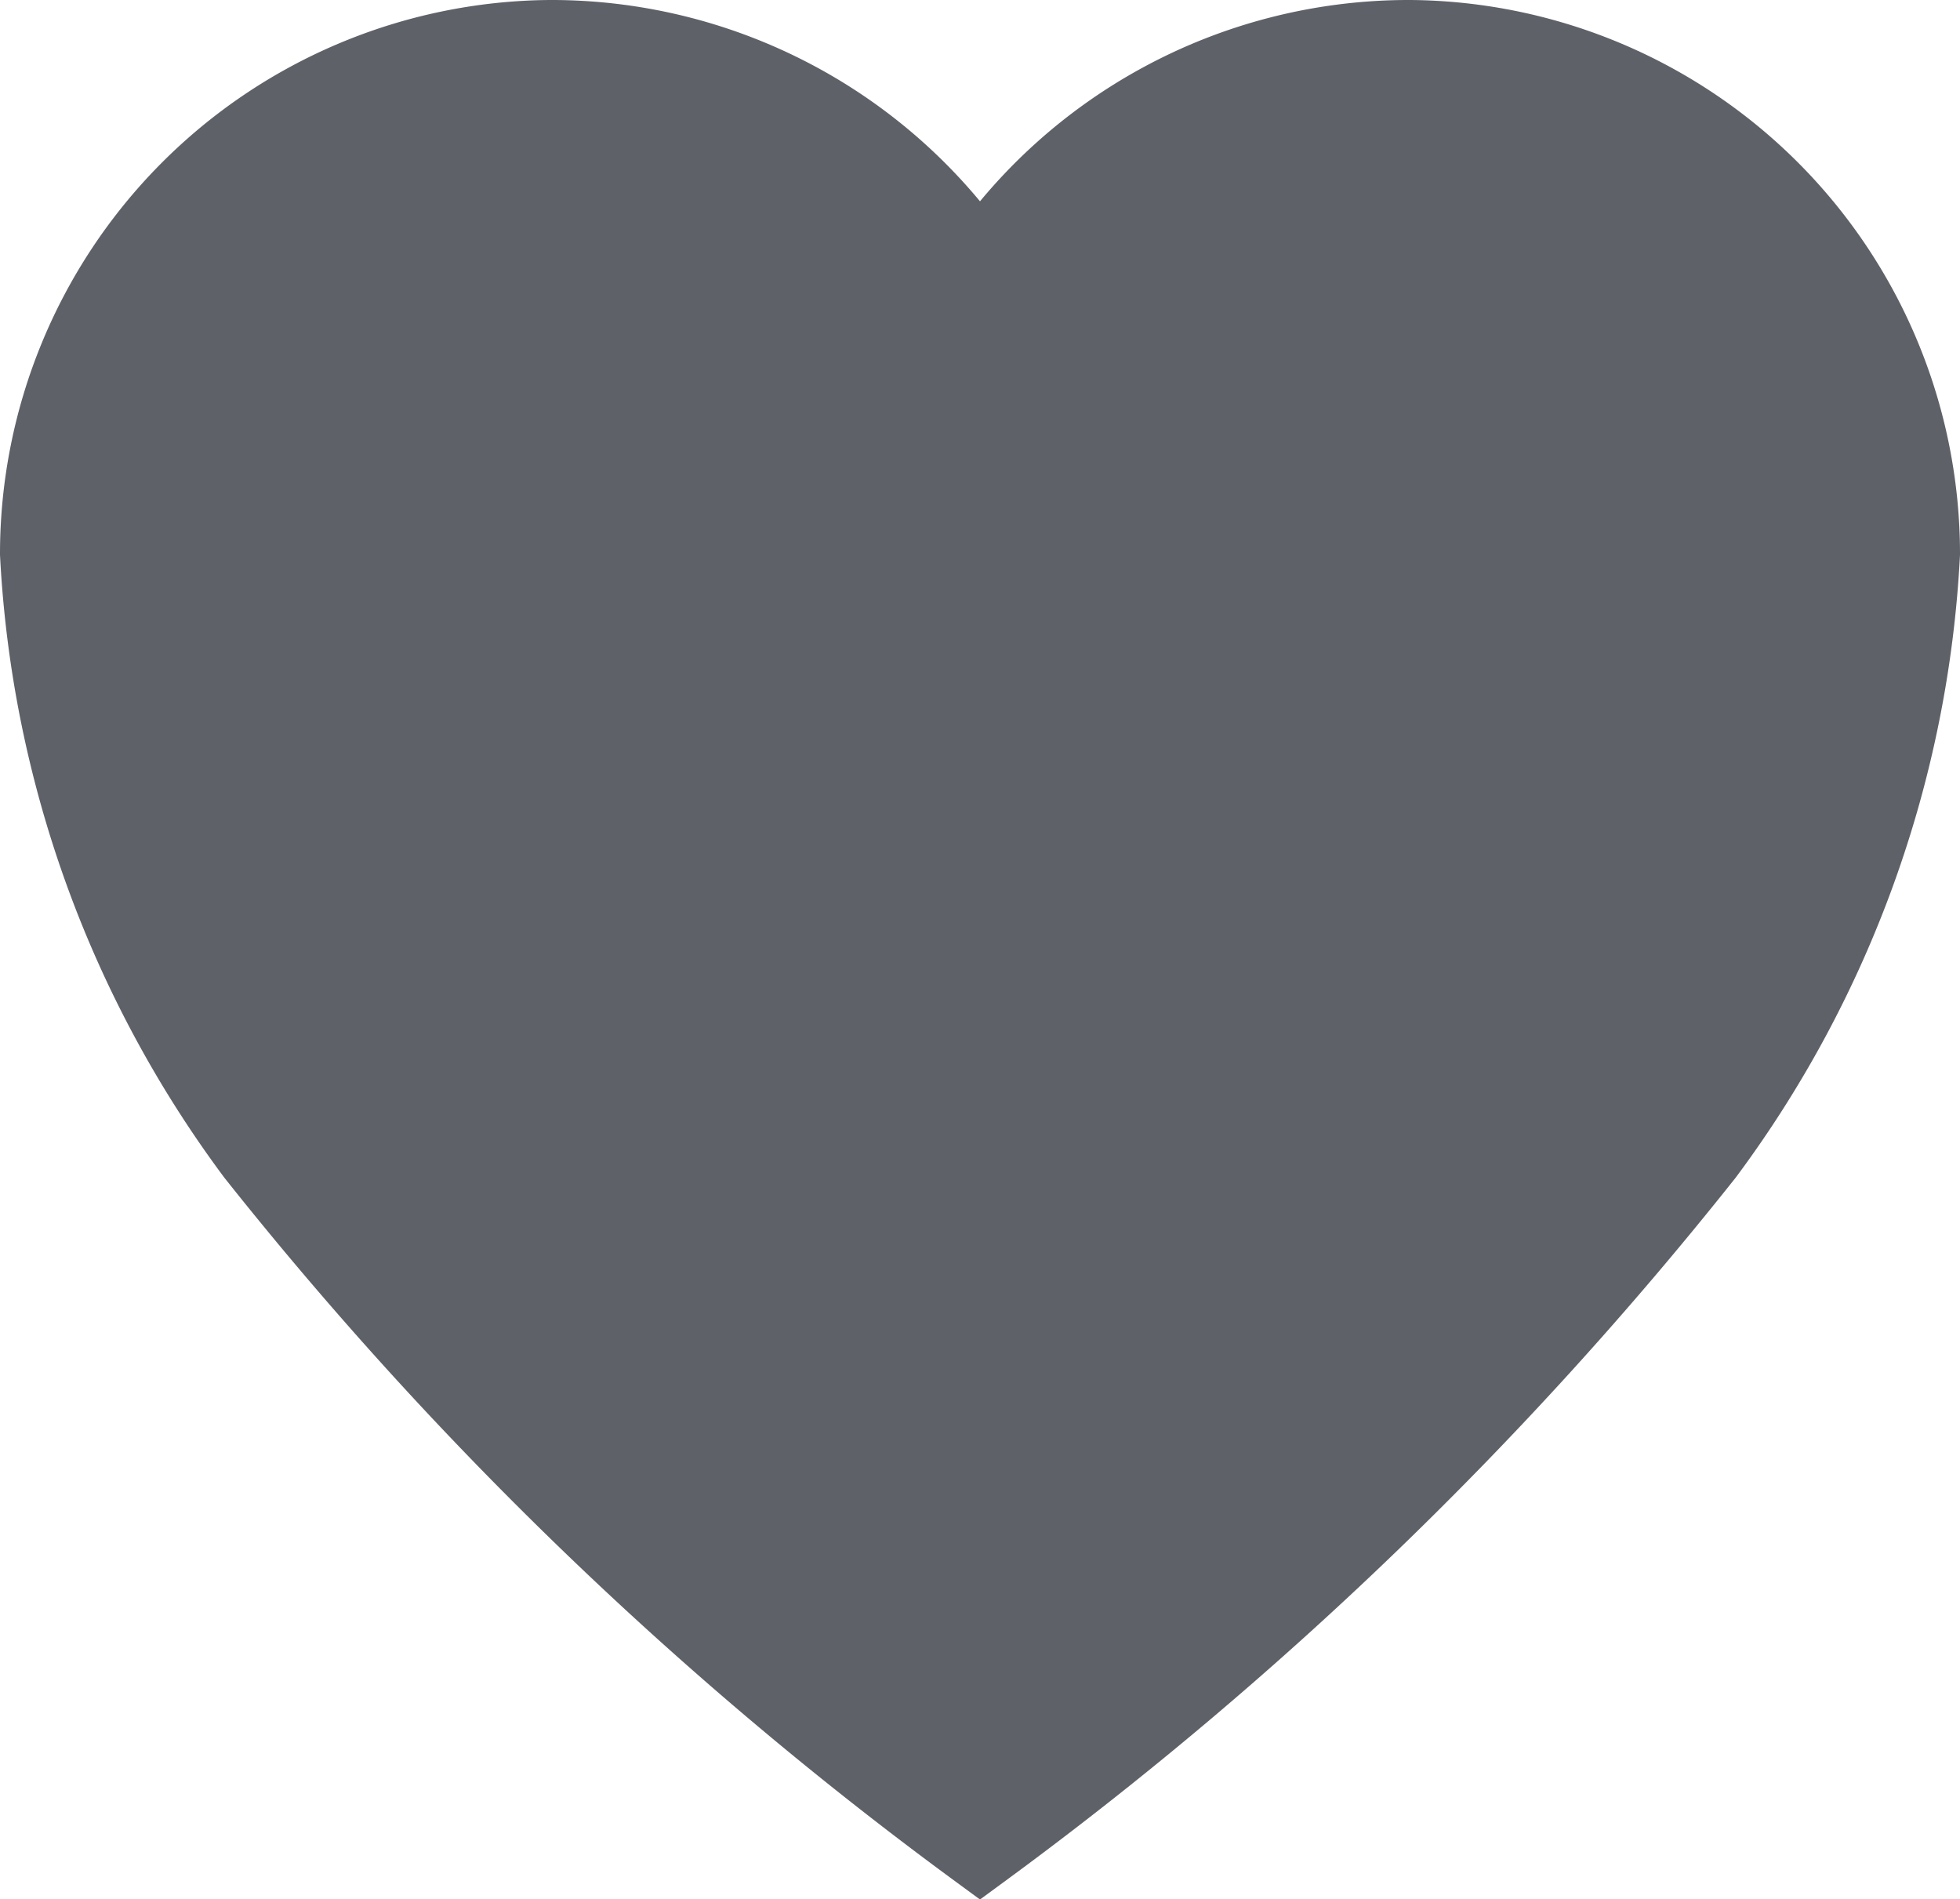 <svg xmlns="http://www.w3.org/2000/svg" width="21" height="20.347" viewBox="0 0 21 20.347">
    <path data-name="Icon ionic-ios-heart" d="M17.99 3.938h-.048a5.47 5.47 0 0 0-4.567 2.5 5.47 5.47 0 0 0-4.567-2.5H8.76A5.436 5.436 0 0 0 3.375 9.37a11.7 11.7 0 0 0 2.3 6.38 40.273 40.273 0 0 0 7.7 7.418 40.272 40.272 0 0 0 7.7-7.418 11.7 11.7 0 0 0 2.3-6.38 5.436 5.436 0 0 0-5.385-5.432z" transform="translate(-2.875 -3.438)" style="fill:#5f6169;stroke:#5f6169"/>
</svg>
